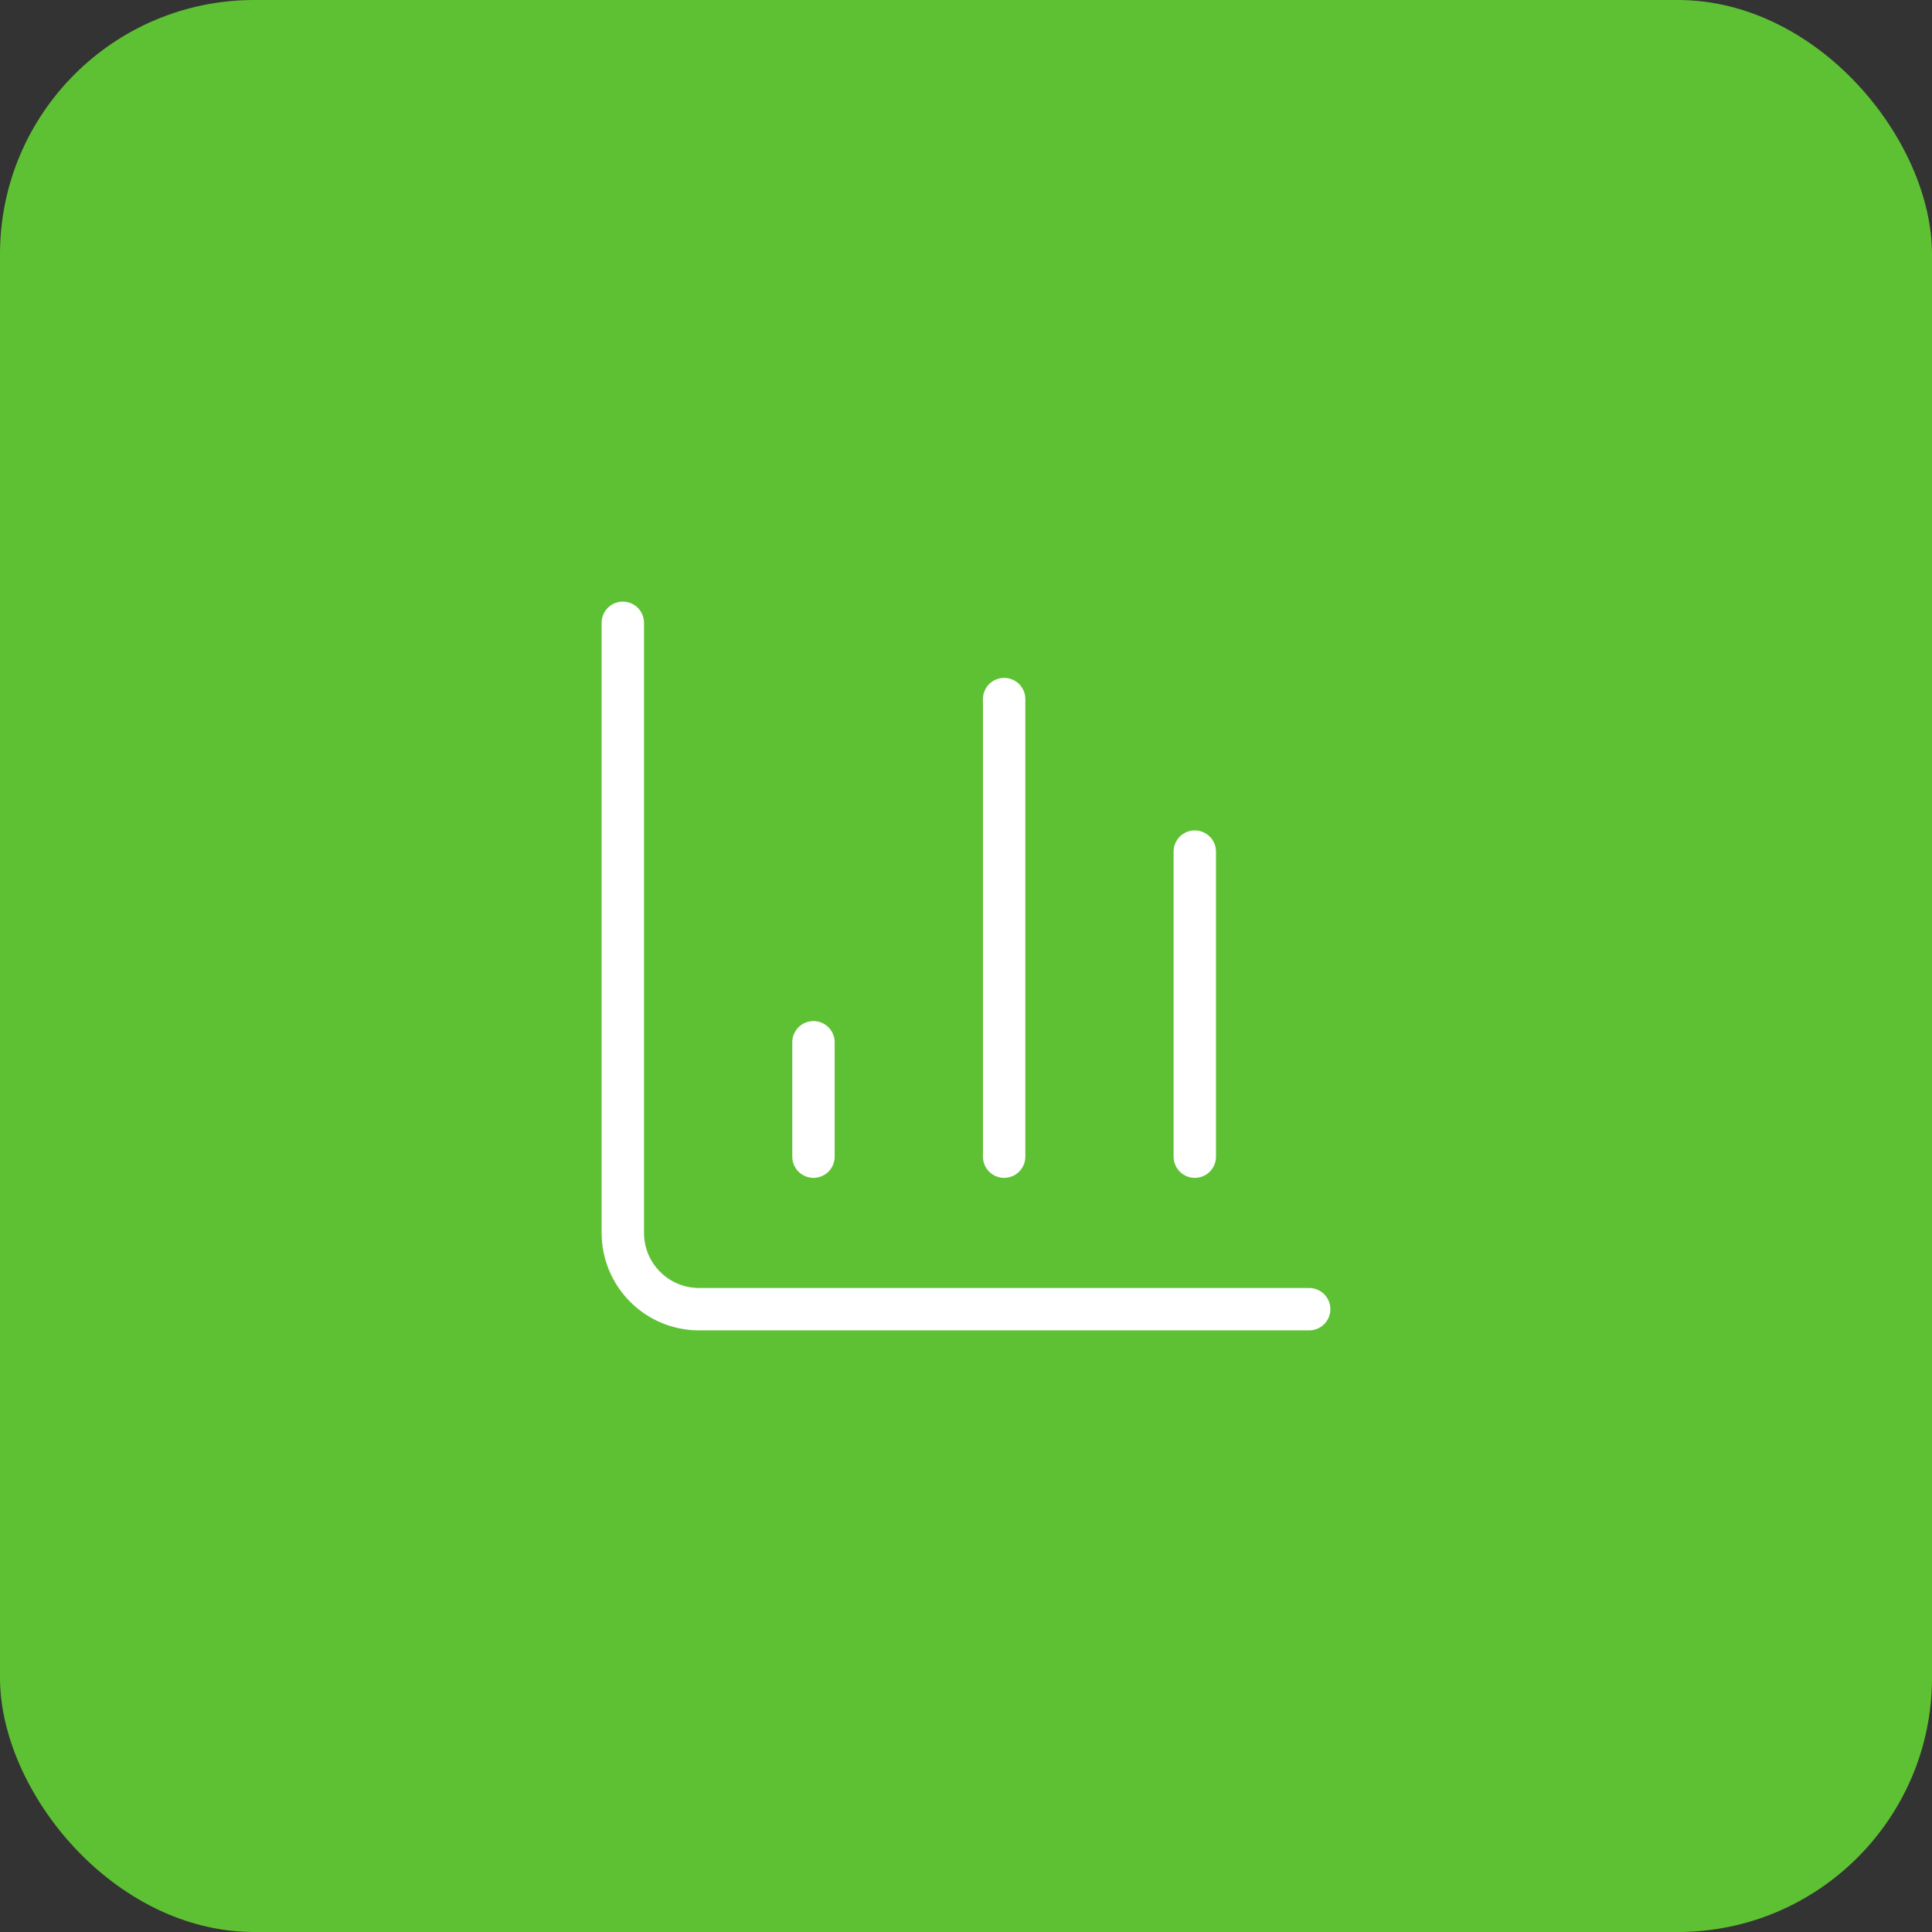 <svg width="76" height="76" viewBox="0 0 76 76" fill="none" xmlns="http://www.w3.org/2000/svg">
<rect x="0" y="0" width="76" height="76" fill="#333333" stroke="none"/>
<rect width="76" height="76" rx="10" fill="#5EC134"/>
<path d="M24.5 24.5V48.5C24.5 49.296 24.816 50.059 25.379 50.621C25.941 51.184 26.704 51.5 27.5 51.5H51.5" stroke="white" stroke-width="1.667" stroke-linecap="round" stroke-linejoin="round"/>
<path d="M47 45.5V33.5" stroke="white" stroke-width="1.667" stroke-linecap="round" stroke-linejoin="round"/>
<path d="M39.5 45.5V27.5" stroke="white" stroke-width="1.667" stroke-linecap="round" stroke-linejoin="round"/>
<path d="M32 45.5V41" stroke="white" stroke-width="1.667" stroke-linecap="round" stroke-linejoin="round"/>
</svg>

